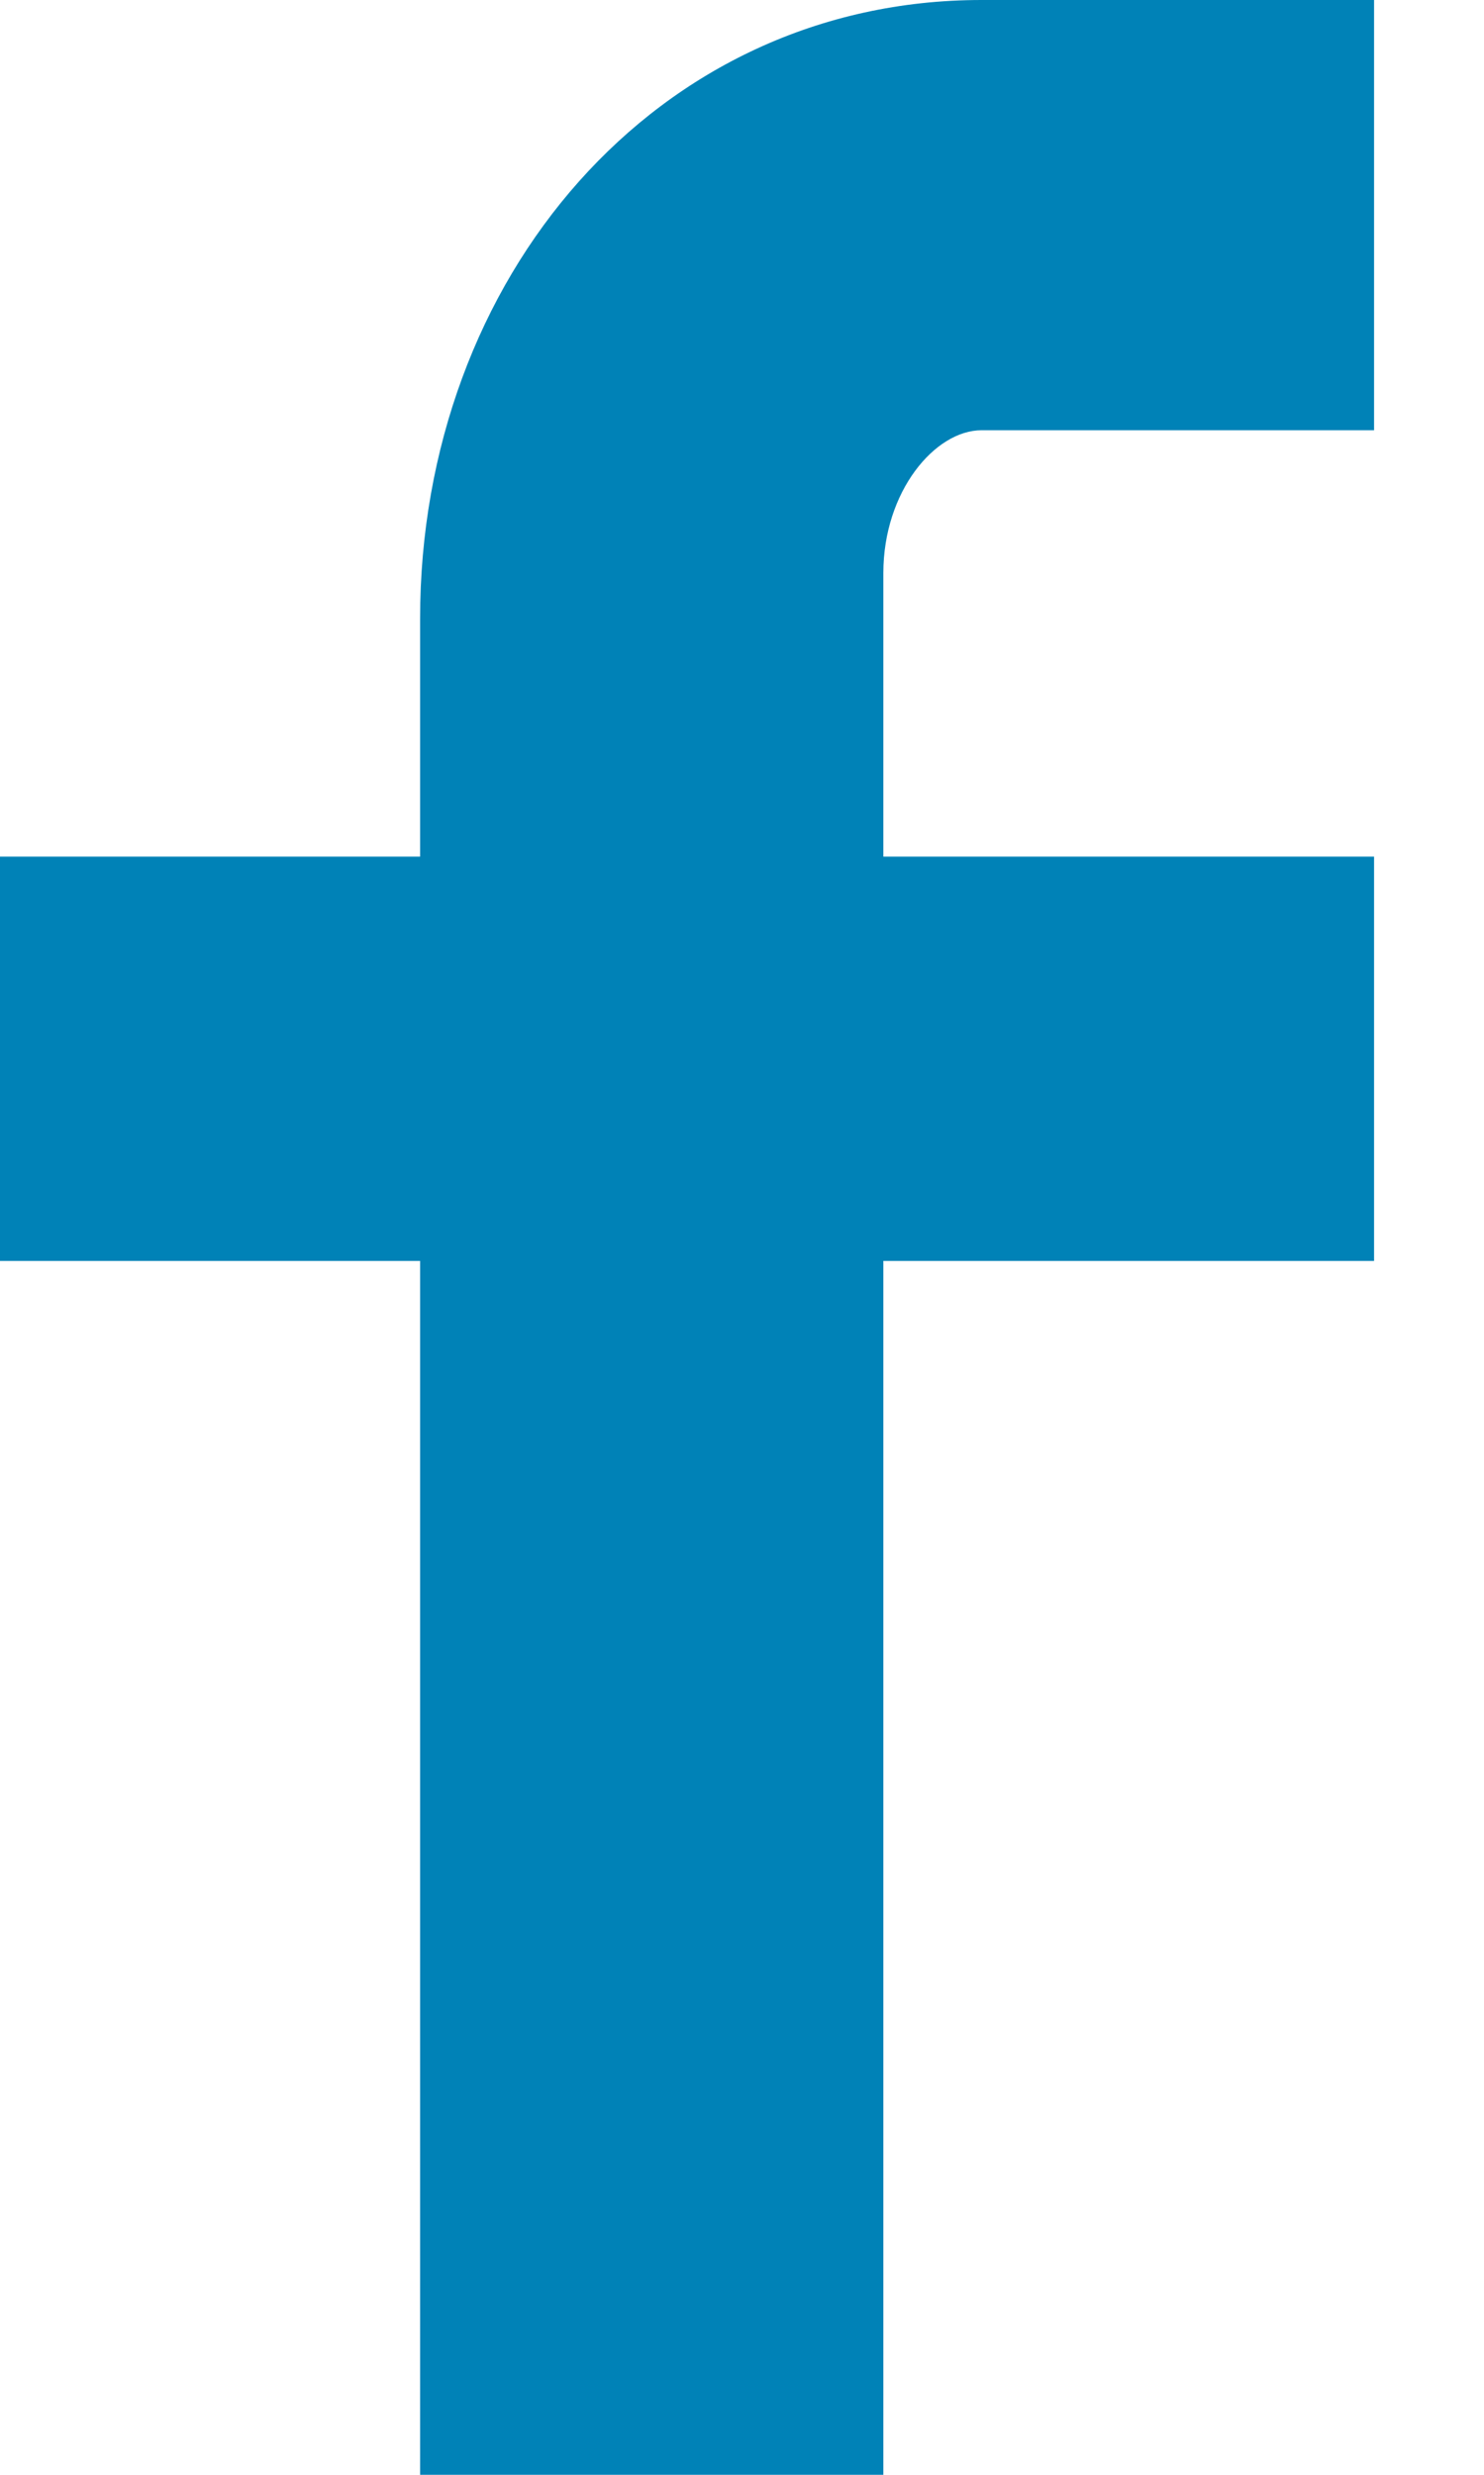<?xml version="1.0" encoding="UTF-8"?>
<svg width="12px" height="20px" viewBox="0 0 12 20" version="1.1" xmlns="http://www.w3.org/2000/svg" xmlns:xlink="http://www.w3.org/1999/xlink">
    <!-- Generator: Sketch 47.1 (45422) - http://www.bohemiancoding.com/sketch -->
    <title>Facebook</title>
    <desc>Created with Sketch.</desc>
    <defs></defs>
    <g id="Page-1" stroke="none" stroke-width="1" fill="none" fill-rule="evenodd">
        <g id="3-|-Artikel-detailpagina-(mobile)" transform="translate(-92, -4289)" fill="#0082B7">
            <g id="Group-9" transform="translate(51, 4252)">
                <g id="Group-7" transform="translate(0, 37)">
                    <path d="M52.111,3.477 L48.937,3.477 C48.562,3.477 48.143,3.97 48.143,4.631 L48.143,6.923 L52.111,6.923 L52.111,10.19 L48.143,10.19 L48.143,20 L44.397,20 L44.397,10.19 L41,10.19 L41,6.923 L44.397,6.923 L44.397,5 C44.397,2.243 46.31,0 48.937,0 L52.111,0 L52.111,3.477 Z" id="Facebook"></path>
                </g>
            </g>
        </g>
    </g>
</svg>
